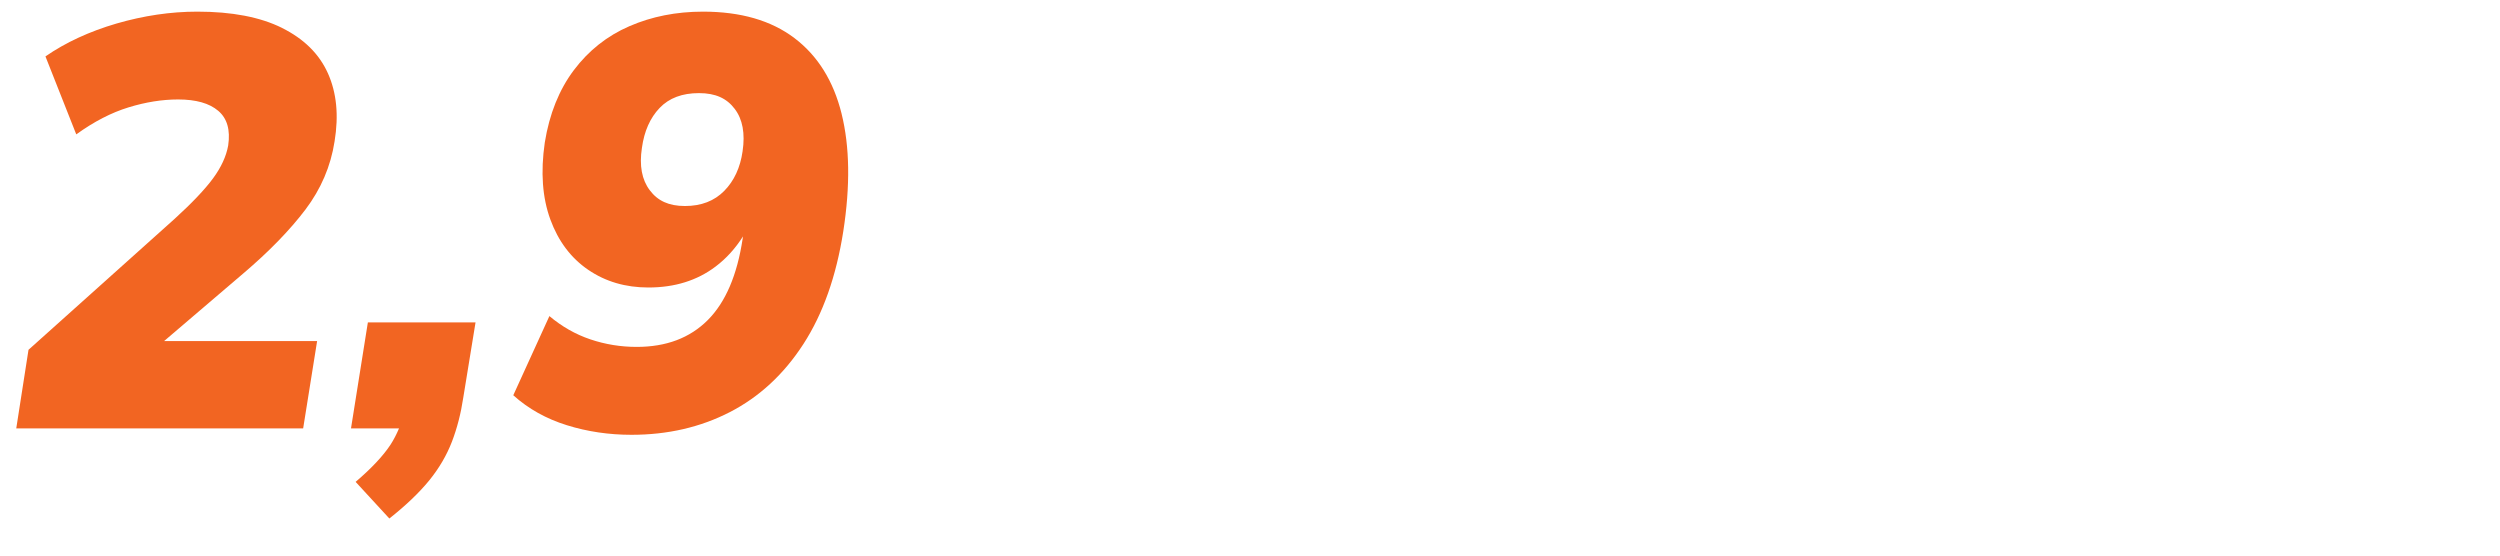 <?xml version="1.0" encoding="UTF-8"?> <svg xmlns="http://www.w3.org/2000/svg" id="Layer_1" viewBox="0 0 292.09 65"><defs><style> .cls-1 { fill: #f26522; } </style></defs><path class="cls-1" d="M32.95,3.26c-2.56-1.27-5.86-1.9-9.89-1.9-3.13,0-6.28.47-9.45,1.39-3.17.93-5.94,2.21-8.3,3.84l3.6,9.11c2.08-1.5,4.12-2.55,6.12-3.16,1.99-.61,3.92-.92,5.78-.92,2.08,0,3.65.44,4.69,1.33,1.04.88,1.43,2.23,1.16,4.05-.23,1.27-.82,2.55-1.77,3.84-.95,1.29-2.45,2.87-4.49,4.73L3.33,40.87l-1.43,9.18h33.52l1.63-10.2h-17.88l9.24-7.89c3.04-2.58,5.46-5.08,7.28-7.48,1.81-2.4,2.95-5.05,3.4-7.96.5-3.04.24-5.69-.78-7.96-1.02-2.27-2.81-4.03-5.37-5.3Z"></path><path class="cls-1" d="M41,50.05h5.62c-.29.69-.62,1.33-.99,1.9-.86,1.31-2.22,2.76-4.08,4.35l3.94,4.28c1.95-1.54,3.5-3.03,4.66-4.45,1.16-1.43,2.04-2.94,2.65-4.52.61-1.59,1.05-3.31,1.33-5.17l1.43-8.77h-12.58l-1.97,12.38Z"></path><path class="cls-1" d="M98.33,13.29c-.95-3.83-2.79-6.78-5.51-8.84-2.72-2.06-6.28-3.09-10.68-3.09-3.13,0-6,.57-8.6,1.7-2.61,1.13-4.77,2.85-6.49,5.13-1.72,2.29-2.86,5.11-3.4,8.47-.5,3.45-.28,6.44.65,8.98.93,2.54,2.4,4.5,4.42,5.88,2.02,1.38,4.36,2.07,7.04,2.07,3.08,0,5.7-.82,7.85-2.45,1.26-.95,2.32-2.13,3.2-3.52l-.04.26c-.64,4.26-2,7.44-4.08,9.52-2.09,2.09-4.85,3.13-8.3,3.13-1.86,0-3.66-.29-5.41-.88-1.75-.59-3.34-1.5-4.79-2.72l-4.22,9.25c1.77,1.59,3.85,2.75,6.26,3.5,2.4.75,4.92,1.12,7.55,1.12,4.22,0,8.05-.88,11.49-2.65,3.44-1.77,6.31-4.42,8.6-7.96,2.29-3.54,3.84-7.93,4.66-13.19.82-5.3.75-9.87-.2-13.7ZM84.62,22.3c-1.16,1.18-2.69,1.77-4.59,1.77s-3.19-.61-4.11-1.84c-.93-1.22-1.24-2.88-.92-4.96.27-1.95.96-3.5,2.07-4.66,1.11-1.16,2.64-1.73,4.59-1.73s3.25.61,4.18,1.84c.93,1.22,1.23,2.88.92,4.96-.27,1.9-.99,3.45-2.14,4.62Z"></path></svg> 